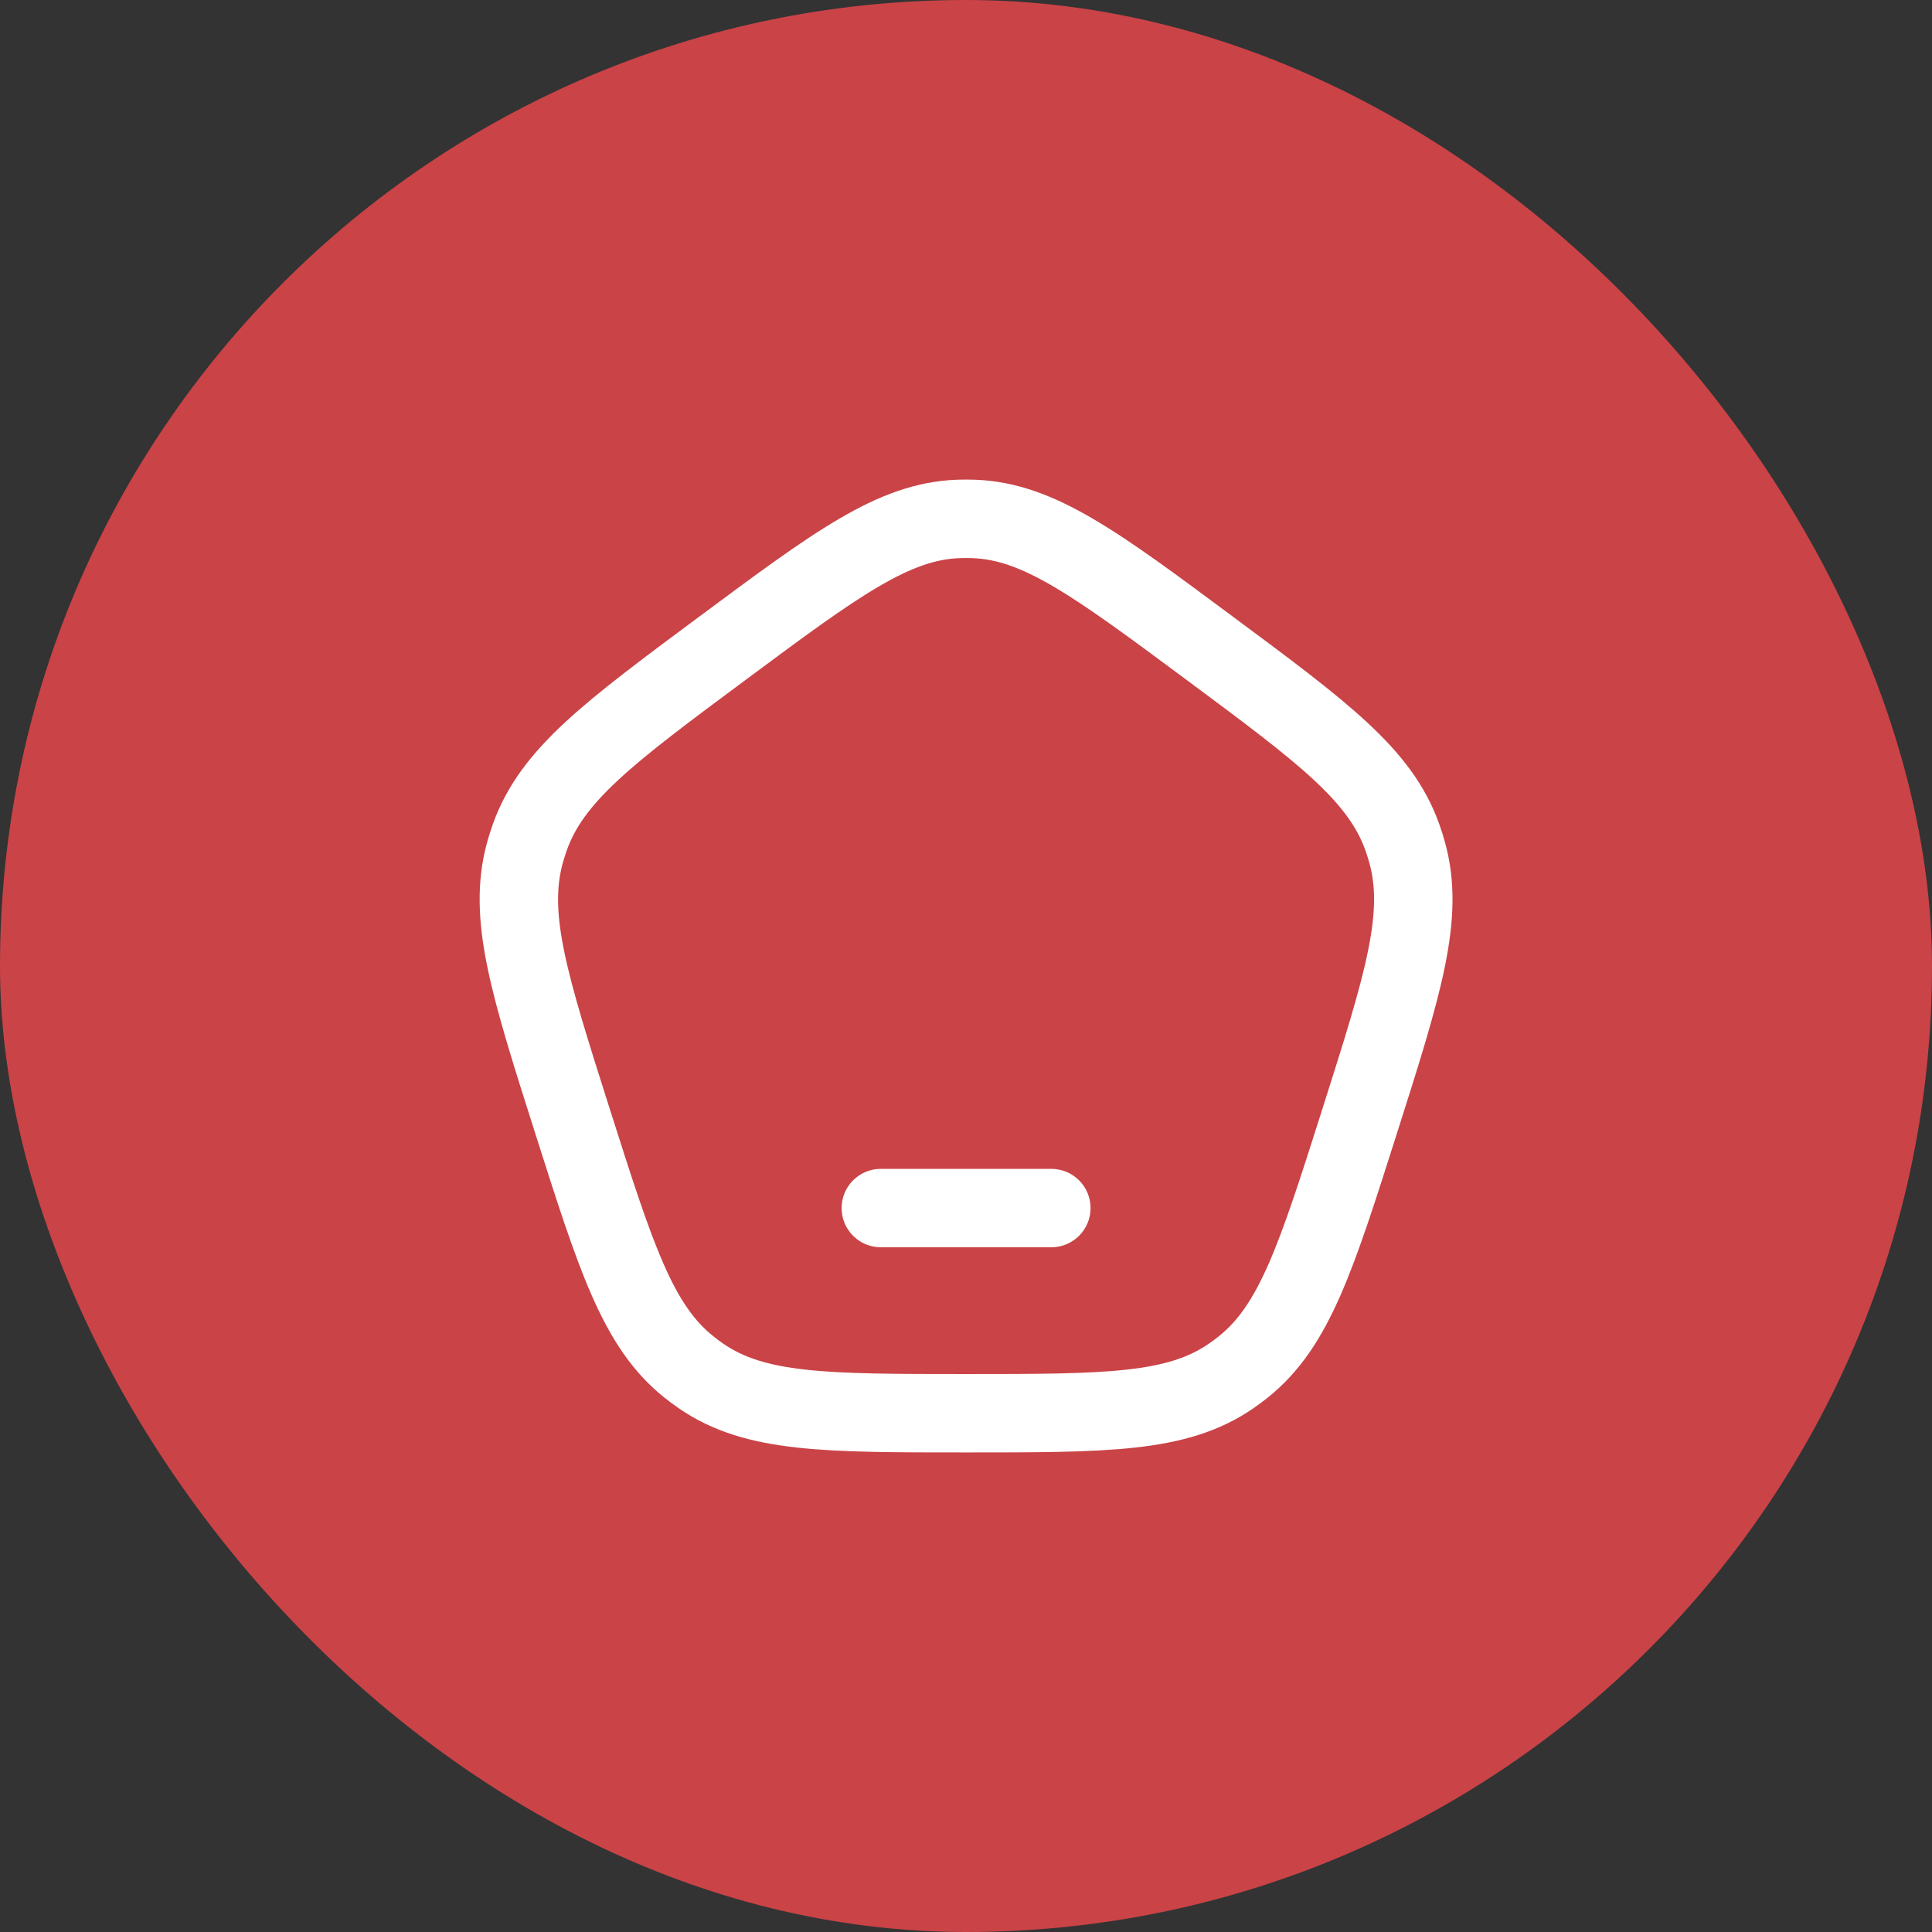 <svg width="36" height="36" viewBox="0 0 36 36" fill="none" xmlns="http://www.w3.org/2000/svg">
<rect x="0" y="0" width="36" height="36" fill="#333333" stroke="none"/>
<rect width="36" height="36" rx="18" fill="#CA4347"/>
<g clip-path="url(#clip0_645_33600)">
<path d="M10.666 20.887L11.363 20.666L10.666 20.887ZM9.784 15.879L10.488 16.075L9.784 15.879ZM13.468 12.074L13.032 11.488V11.488L13.468 12.074ZM9.874 15.596L10.562 15.842L9.874 15.596ZM13.068 25.643L12.655 26.246L13.068 25.643ZM12.833 25.468L12.376 26.039L12.833 25.468ZM25.336 20.887L24.64 20.666L25.336 20.887ZM23.17 25.468L23.627 26.039L23.17 25.468ZM22.934 25.643L23.348 26.246L22.934 25.643ZM22.535 12.074L22.97 11.488L22.535 12.074ZM26.128 15.596L25.441 15.842L26.128 15.596ZM26.218 15.879L25.515 16.075L26.218 15.879ZM18.147 9.669L18.119 10.4L18.147 9.669ZM17.856 9.669L17.883 10.4L17.856 9.669ZM16.412 21.78C16.009 21.78 15.682 22.107 15.682 22.511C15.682 22.914 16.009 23.241 16.412 23.241V21.78ZM19.59 23.241C19.994 23.241 20.321 22.914 20.321 22.511C20.321 22.107 19.994 21.78 19.59 21.78V23.241ZM11.363 20.666C10.953 19.378 10.665 18.466 10.513 17.728C10.365 17.006 10.365 16.517 10.488 16.075L9.08 15.683C8.872 16.43 8.908 17.173 9.082 18.021C9.252 18.853 9.57 19.851 9.97 21.108L11.363 20.666ZM13.032 11.488C11.986 12.265 11.154 12.882 10.536 13.453C9.906 14.037 9.448 14.618 9.186 15.35L10.562 15.842C10.716 15.412 10.996 15.019 11.529 14.526C12.075 14.02 12.832 13.457 13.904 12.661L13.032 11.488ZM10.488 16.075C10.51 15.997 10.535 15.919 10.562 15.842L9.186 15.35C9.147 15.459 9.112 15.57 9.08 15.683L10.488 16.075ZM18.001 25.603C16.676 25.603 15.741 25.602 15.01 25.521C14.297 25.442 13.849 25.293 13.482 25.041L12.655 26.246C13.292 26.683 14.002 26.88 14.849 26.973C15.679 27.065 16.708 27.064 18.001 27.064V25.603ZM9.97 21.108C10.37 22.366 10.686 23.364 11.027 24.14C11.374 24.93 11.773 25.556 12.376 26.039L13.29 24.898C12.94 24.618 12.66 24.225 12.365 23.552C12.063 22.864 11.772 21.953 11.363 20.666L9.97 21.108ZM13.482 25.041C13.416 24.996 13.352 24.948 13.29 24.898L12.376 26.039C12.466 26.111 12.559 26.18 12.655 26.246L13.482 25.041ZM24.64 20.666C24.231 21.953 23.94 22.864 23.638 23.552C23.342 24.225 23.063 24.618 22.713 24.898L23.627 26.039C24.229 25.556 24.629 24.93 24.976 24.14C25.317 23.364 25.633 22.366 26.033 21.108L24.64 20.666ZM18.001 27.064C19.294 27.064 20.324 27.065 21.153 26.973C22.001 26.88 22.71 26.683 23.348 26.246L22.52 25.041C22.153 25.293 21.706 25.442 20.993 25.521C20.262 25.602 19.327 25.603 18.001 25.603V27.064ZM22.713 24.898C22.65 24.948 22.586 24.996 22.52 25.041L23.348 26.246C23.443 26.18 23.536 26.111 23.627 26.039L22.713 24.898ZM22.099 12.661C23.171 13.457 23.928 14.02 24.474 14.526C25.006 15.019 25.286 15.412 25.441 15.842L26.816 15.35C26.555 14.618 26.097 14.037 25.466 13.453C24.849 12.882 24.017 12.265 22.97 11.488L22.099 12.661ZM26.033 21.108C26.433 19.851 26.751 18.853 26.921 18.021C27.095 17.173 27.131 16.43 26.922 15.683L25.515 16.075C25.638 16.517 25.637 17.006 25.489 17.728C25.338 18.466 25.049 19.378 24.64 20.666L26.033 21.108ZM25.441 15.842C25.468 15.919 25.493 15.997 25.515 16.075L26.922 15.683C26.891 15.57 26.856 15.459 26.816 15.35L25.441 15.842ZM22.97 11.488C21.924 10.711 21.093 10.092 20.369 9.669C19.631 9.236 18.944 8.968 18.174 8.939L18.119 10.4C18.559 10.416 19.007 10.564 19.631 10.93C20.269 11.304 21.027 11.865 22.099 12.661L22.97 11.488ZM13.904 12.661C14.976 11.865 15.733 11.304 16.372 10.93C16.996 10.564 17.443 10.416 17.883 10.4L17.828 8.939C17.058 8.968 16.371 9.236 15.633 9.669C14.91 10.092 14.079 10.711 13.032 11.488L13.904 12.661ZM18.174 8.939C18.059 8.935 17.944 8.935 17.828 8.939L17.883 10.4C17.962 10.397 18.041 10.397 18.119 10.4L18.174 8.939ZM16.412 23.241H19.59V21.78H16.412V23.241Z" fill="white"/>
</g>
<defs>
<clipPath id="clip0_645_33600">
<rect width="20" height="20" fill="white" transform="translate(8 8)"/>
</clipPath>
</defs>
</svg>
